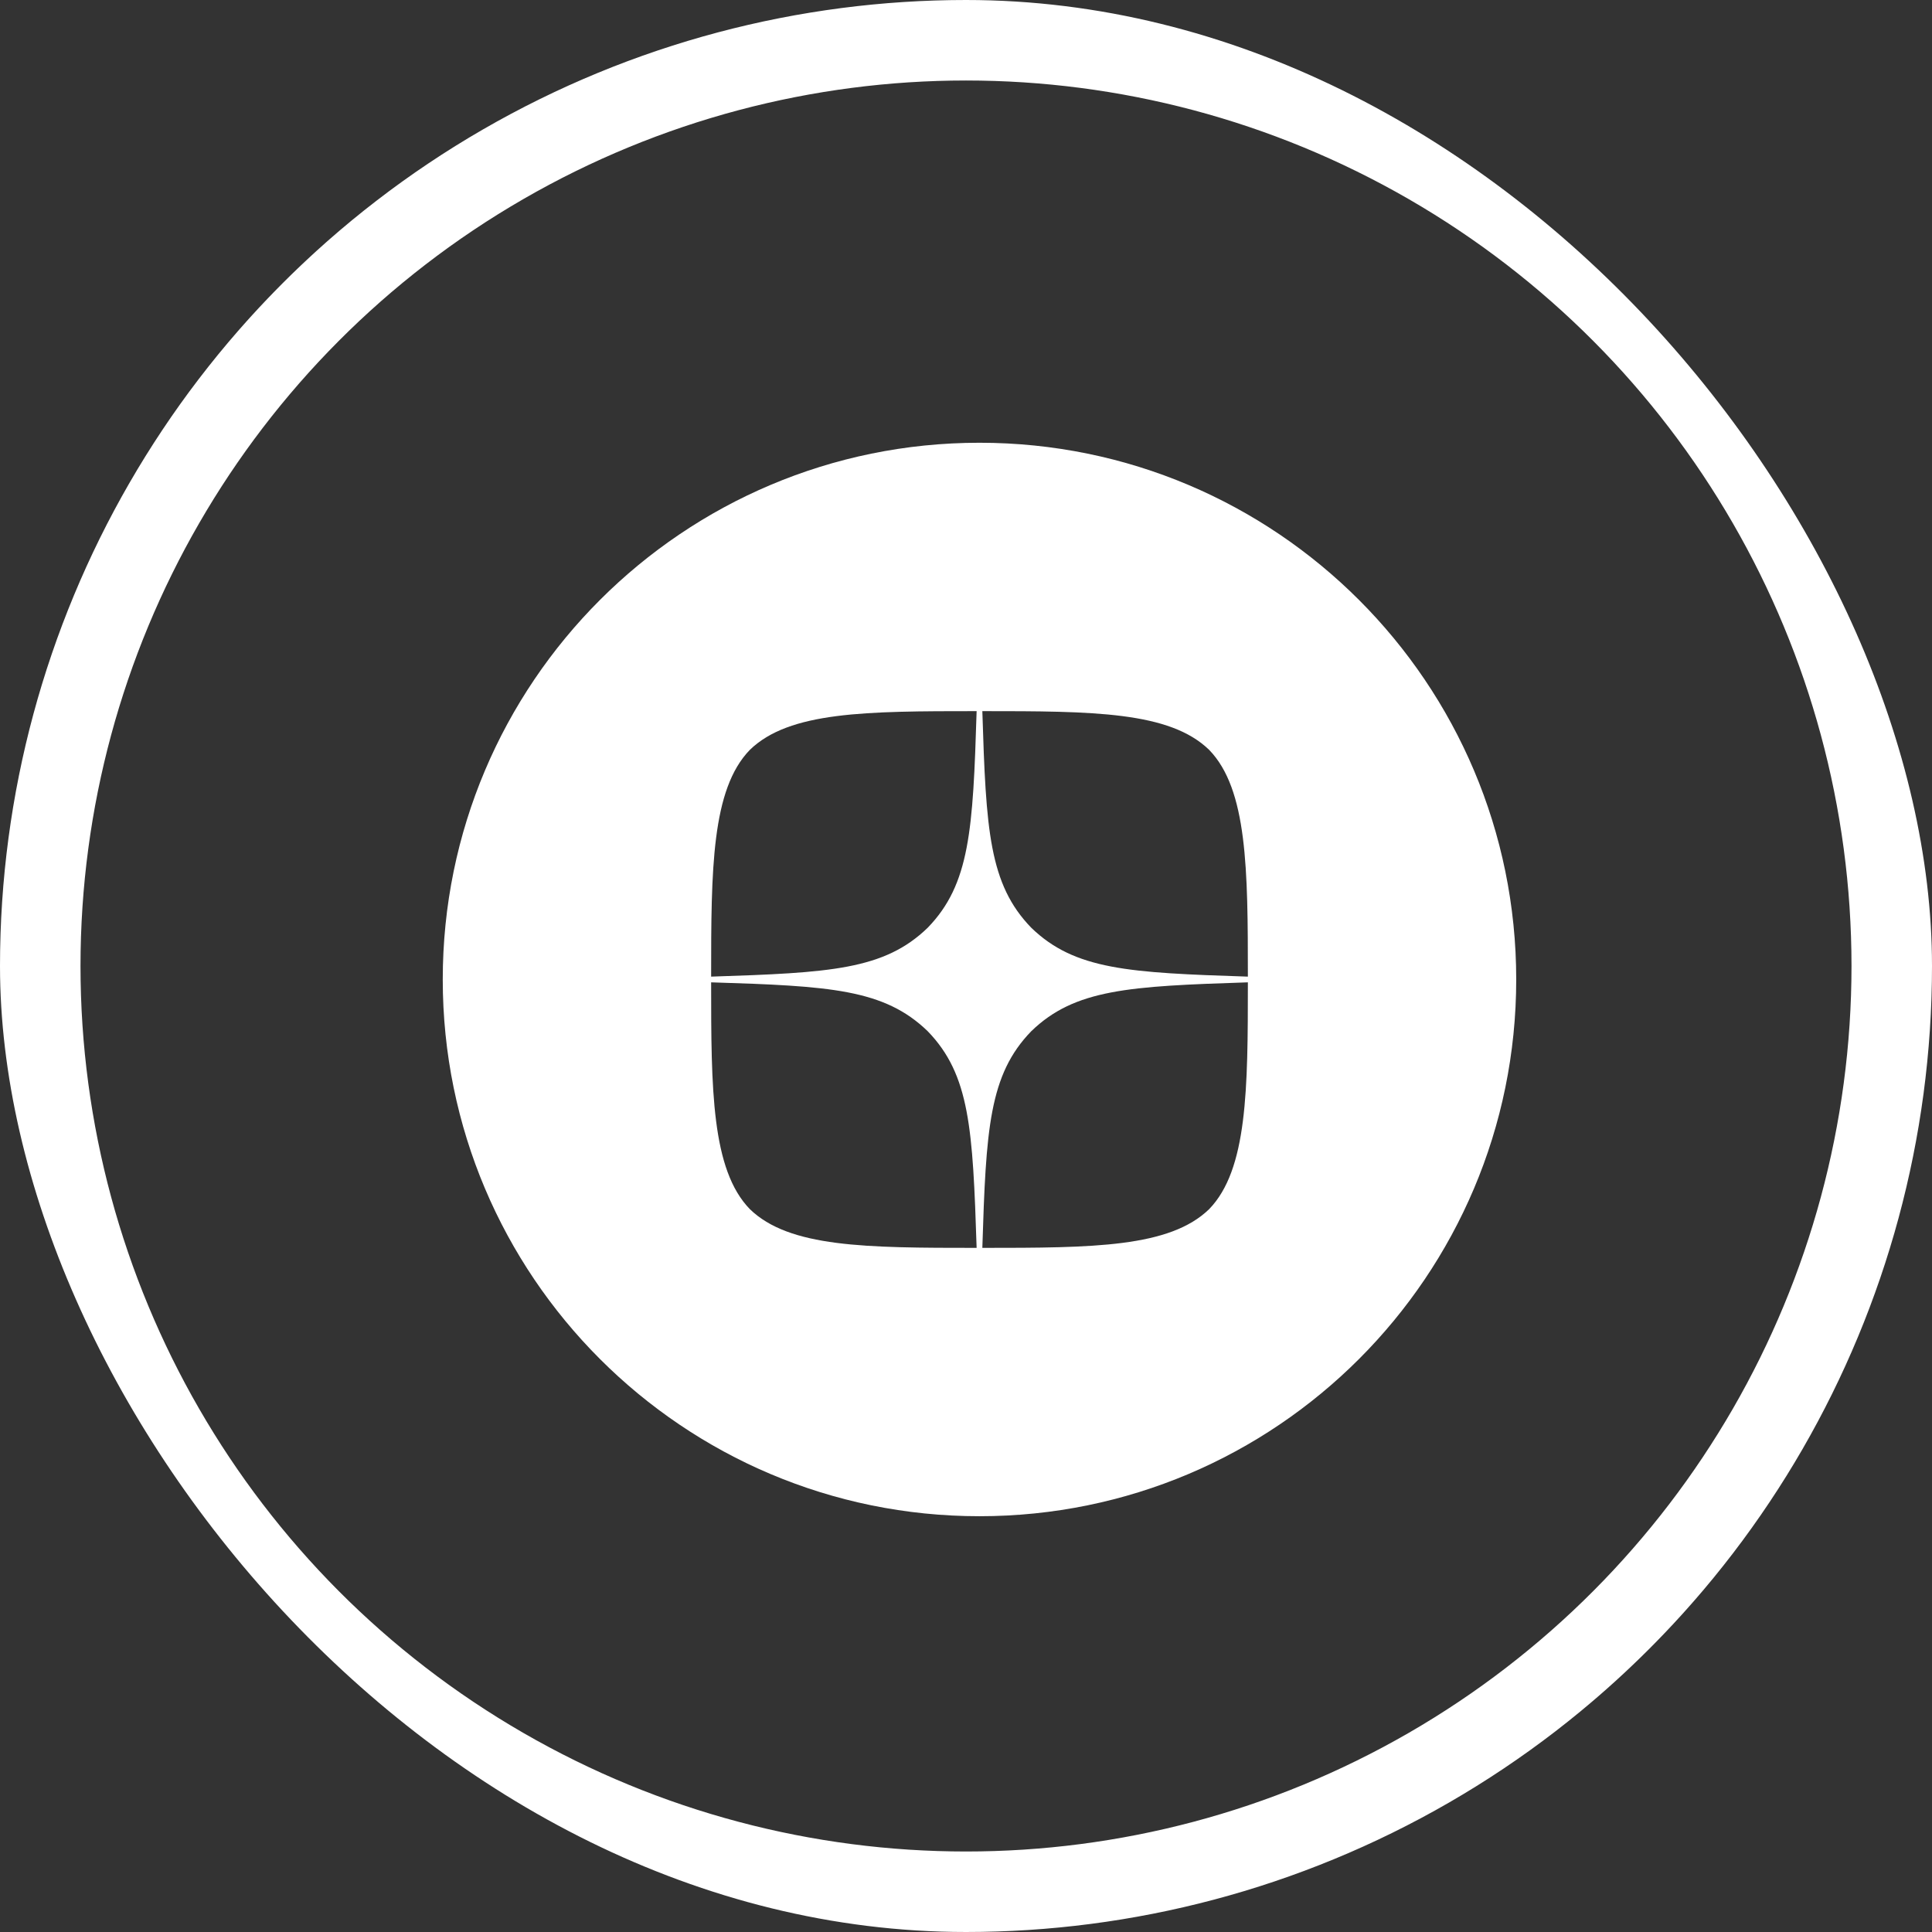 <svg width="48" height="48" viewBox="0 0 48 48" fill="none" xmlns="http://www.w3.org/2000/svg">
<rect x="0" y="0" width="48" height="48" fill="#333333" stroke="none"/>
<g clip-path="url(#clip0_5001_90861)">
<circle cx="24" cy="24" r="23" stroke="white" stroke-width="2"/>
</g>
<path fill-rule="evenodd" clip-rule="evenodd" d="M24.335 11C16.97 11 11 16.97 11 24.335C11 31.7 16.97 37.67 24.335 37.67C31.7 37.67 37.67 31.7 37.67 24.335C37.67 16.97 31.7 11 24.335 11ZM24.406 31.003C24.497 28.05 24.573 26.702 25.621 25.621C26.702 24.573 28.05 24.502 31.003 24.406C31.003 27.069 30.993 29.059 30.041 30.041C29.059 30.993 27.159 31.003 24.406 31.003ZM18.63 30.041C17.677 29.059 17.668 27.069 17.668 24.406C20.62 24.497 21.968 24.573 23.049 25.621C24.097 26.702 24.168 28.05 24.264 31.003C21.511 31.003 19.611 30.993 18.63 30.041ZM18.63 18.63C19.611 17.677 21.516 17.668 24.264 17.668C24.173 20.62 24.097 21.968 23.049 23.049C21.968 24.097 20.62 24.168 17.668 24.264C17.668 21.601 17.677 19.611 18.63 18.63ZM24.406 17.668C24.497 20.62 24.573 21.968 25.621 23.049C26.702 24.097 28.05 24.168 31.003 24.264C31.003 21.601 30.993 19.611 30.041 18.63C29.059 17.677 27.159 17.668 24.406 17.668Z" fill="white"/>
<defs>
<clipPath id="clip0_5001_90861">
<rect width="48" height="48" rx="24" fill="white"/>
</clipPath>
</defs>
</svg>
